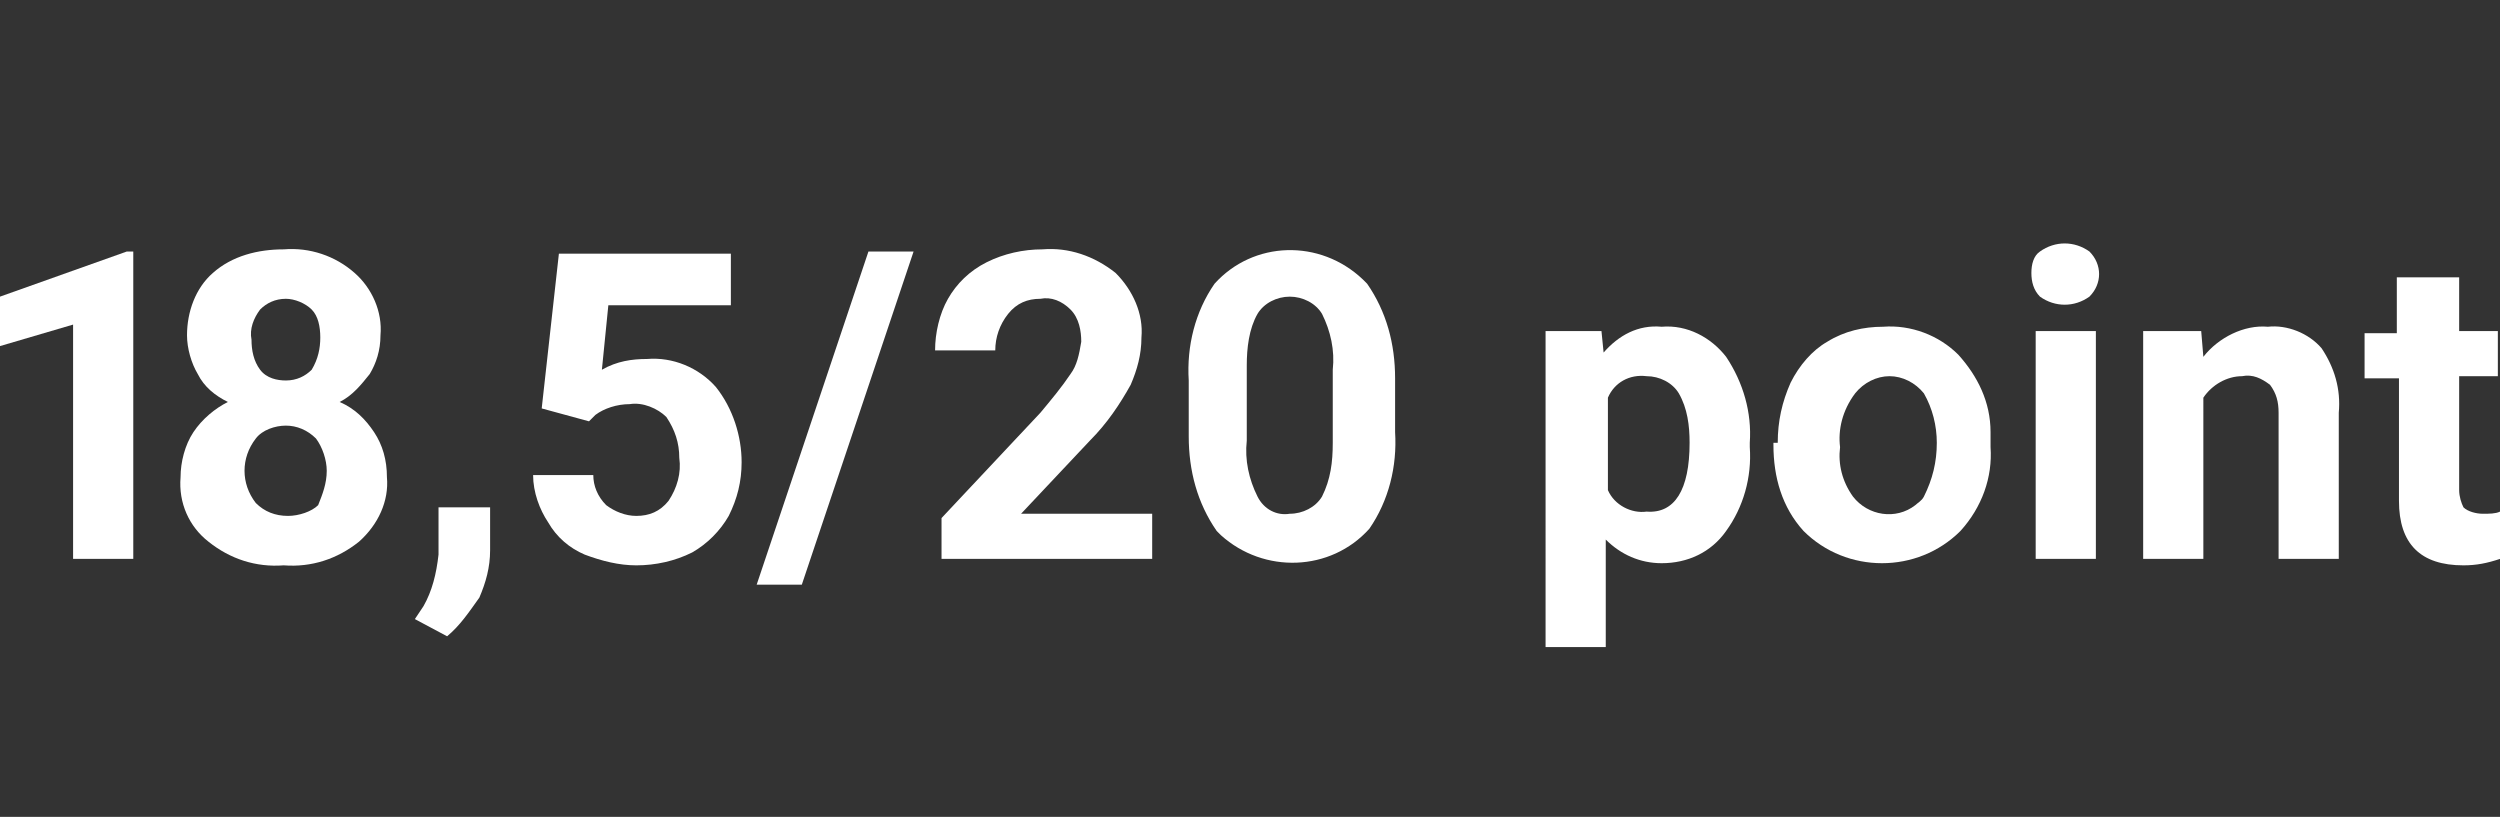 <?xml version="1.0" encoding="utf-8"?>
<!-- Generator: Adobe Illustrator 25.1.0, SVG Export Plug-In . SVG Version: 6.00 Build 0)  -->
<svg version="1.1" id="Layer_1" xmlns="http://www.w3.org/2000/svg" xmlns:xlink="http://www.w3.org/1999/xlink" x="0px" y="0px"
	 viewBox="0 0 116.3 38" style="enable-background:new 0 0 116.3 38;" xml:space="preserve">
<rect x="0" y="0" width="116.3" height="38" fill="#333333" stroke="none"/>
<style type="text/css">
	.st0{fill:#FFFFFF;}
</style>
<g>
	<path class="st0" d="M6.2,26H3.4V15.1l-3.4,1v-2.3l5.9-2.1h0.3V26z"/>
	<path class="st0" d="M17.7,15.6c0,0.7-0.2,1.3-0.5,1.8c-0.4,0.5-0.8,1-1.4,1.3c0.7,0.3,1.2,0.8,1.6,1.4c0.4,0.6,0.6,1.3,0.6,2.1
		c0.1,1.1-0.4,2.2-1.3,3c-1,0.8-2.2,1.2-3.5,1.1c-1.3,0.1-2.5-0.3-3.5-1.1c-0.9-0.7-1.4-1.8-1.3-3c0-0.7,0.2-1.5,0.6-2.1
		c0.4-0.6,1-1.1,1.6-1.4c-0.6-0.3-1.1-0.7-1.4-1.3c-0.3-0.5-0.5-1.2-0.5-1.8c0-1.1,0.4-2.2,1.2-2.9c0.9-0.8,2.1-1.1,3.3-1.1
		c1.2-0.1,2.4,0.3,3.3,1.1C17.3,13.4,17.8,14.5,17.7,15.6z M15.2,21.9c0-0.5-0.2-1.1-0.5-1.5c-0.4-0.4-0.9-0.6-1.4-0.6
		c-0.5,0-1.1,0.2-1.4,0.6c-0.7,0.9-0.7,2.1,0,3c0.4,0.4,0.9,0.6,1.5,0.6c0.5,0,1.1-0.2,1.4-0.5C15,23,15.2,22.5,15.2,21.9z
		 M14.9,15.7c0-0.5-0.1-1-0.4-1.3c-0.3-0.3-0.8-0.5-1.2-0.5c-0.5,0-0.9,0.2-1.2,0.5c-0.3,0.4-0.5,0.9-0.4,1.4c0,0.5,0.1,1,0.4,1.4
		c0.3,0.4,0.8,0.5,1.2,0.5c0.5,0,0.9-0.2,1.2-0.5C14.8,16.7,14.9,16.2,14.9,15.7z"/>
	<path class="st0" d="M20.8,29.6l-1.5-0.8l0.4-0.6c0.4-0.7,0.6-1.5,0.7-2.4v-2.2h2.4l0,2c0,0.8-0.2,1.5-0.5,2.2
		C21.8,28.5,21.4,29.1,20.8,29.6z"/>
	<path class="st0" d="M25.2,19l0.8-7.2h8v2.4h-5.7L28,17.2c0.7-0.4,1.4-0.5,2.1-0.5c1.2-0.1,2.4,0.4,3.2,1.3c0.8,1,1.2,2.3,1.2,3.5
		c0,0.9-0.2,1.7-0.6,2.5c-0.4,0.7-1,1.3-1.7,1.7c-0.8,0.4-1.7,0.6-2.6,0.6c-0.8,0-1.6-0.2-2.4-0.5c-0.7-0.3-1.3-0.8-1.7-1.5
		c-0.4-0.6-0.7-1.4-0.7-2.2h2.8c0,0.5,0.2,1,0.6,1.4c0.4,0.3,0.9,0.5,1.4,0.5c0.6,0,1.1-0.2,1.5-0.7c0.4-0.6,0.6-1.3,0.5-2
		c0-0.7-0.2-1.3-0.6-1.9c-0.4-0.4-1.1-0.7-1.7-0.6c-0.6,0-1.2,0.2-1.6,0.5l-0.3,0.3L25.2,19z"/>
	<path class="st0" d="M37.3,27.2h-2.1l5.2-15.5h2.1L37.3,27.2z"/>
	<path class="st0" d="M53.6,26h-9.8v-1.9l4.6-4.9c0.5-0.6,1-1.2,1.4-1.8c0.3-0.4,0.4-0.9,0.5-1.5c0-0.5-0.1-1.1-0.5-1.5
		c-0.4-0.4-0.9-0.6-1.4-0.5c-0.6,0-1.1,0.2-1.5,0.7c-0.4,0.5-0.6,1.1-0.6,1.7h-2.8c0-0.8,0.2-1.7,0.6-2.4c0.4-0.7,1-1.3,1.8-1.7
		c0.8-0.4,1.7-0.6,2.6-0.6c1.2-0.1,2.4,0.3,3.4,1.1c0.8,0.8,1.3,1.9,1.2,3c0,0.8-0.2,1.5-0.5,2.2c-0.5,0.9-1.1,1.8-1.9,2.6l-3.2,3.4
		h6.1L53.6,26L53.6,26z"/>
	<path class="st0" d="M64.9,20.1c0.1,1.6-0.3,3.2-1.2,4.5c-1.8,2-4.9,2.1-6.9,0.3c-0.1-0.1-0.2-0.2-0.2-0.2
		c-0.9-1.3-1.3-2.8-1.3-4.4v-2.6c-0.1-1.6,0.3-3.2,1.2-4.5c1.8-2,4.9-2.1,6.9-0.2c0.1,0.1,0.1,0.1,0.2,0.2c0.9,1.3,1.3,2.8,1.3,4.4
		V20.1z M62,17.2c0.1-0.9-0.1-1.8-0.5-2.6c-0.3-0.5-0.9-0.8-1.5-0.8c-0.6,0-1.2,0.3-1.5,0.8c-0.4,0.7-0.5,1.6-0.5,2.4v3.5
		c-0.1,0.9,0.1,1.8,0.5,2.6c0.3,0.6,0.9,0.9,1.5,0.8c0.6,0,1.2-0.3,1.5-0.8c0.4-0.8,0.5-1.6,0.5-2.5V17.2z"/>
	<path class="st0" d="M81.4,20.8c0.1,1.4-0.3,2.8-1.1,3.9c-0.7,1-1.8,1.5-3,1.5c-1,0-1.9-0.4-2.6-1.1v5h-2.8V15.4h2.6l0.1,1
		c0.7-0.8,1.6-1.3,2.7-1.2c1.2-0.1,2.3,0.5,3,1.4c0.8,1.2,1.2,2.6,1.1,4L81.4,20.8z M78.6,20.6c0-0.8-0.1-1.6-0.5-2.3
		c-0.3-0.5-0.9-0.8-1.5-0.8c-0.8-0.1-1.5,0.3-1.8,1v4.3c0.3,0.7,1.1,1.1,1.8,1C77.9,23.9,78.6,22.8,78.6,20.6z"/>
	<path class="st0" d="M82.7,20.6c0-1,0.2-1.9,0.6-2.8c0.4-0.8,1-1.5,1.7-1.9c0.8-0.5,1.7-0.7,2.6-0.7c1.3-0.1,2.6,0.4,3.5,1.3
		c0.9,1,1.5,2.2,1.5,3.6l0,0.7c0.1,1.4-0.4,2.8-1.4,3.9c-2,2-5.3,2-7.3,0c-1-1.1-1.4-2.5-1.4-4V20.6z M85.6,20.8
		c-0.1,0.8,0.1,1.6,0.6,2.3c0.7,0.9,2,1.1,2.9,0.4c0.1-0.1,0.3-0.2,0.4-0.4c0.4-0.8,0.6-1.6,0.6-2.5c0-0.8-0.2-1.6-0.6-2.3
		c-0.4-0.5-1-0.8-1.6-0.8c-0.6,0-1.2,0.3-1.6,0.8C85.7,19.1,85.5,20,85.6,20.8z"/>
	<path class="st0" d="M94.5,12.7c0-0.4,0.1-0.8,0.4-1c0.7-0.5,1.6-0.5,2.3,0c0.6,0.6,0.6,1.5,0,2.1c-0.7,0.5-1.6,0.5-2.3,0
		C94.6,13.5,94.5,13.1,94.5,12.7z M97.5,26h-2.8V15.4h2.8V26z"/>
	<path class="st0" d="M102.4,15.4l0.1,1.2c0.7-0.9,1.9-1.5,3-1.4c0.9-0.1,1.9,0.3,2.5,1c0.6,0.9,0.9,1.9,0.8,3V26h-2.8v-6.8
		c0-0.5-0.1-0.9-0.4-1.3c-0.4-0.3-0.8-0.5-1.3-0.4c-0.7,0-1.4,0.4-1.8,1V26h-2.8V15.4H102.4z"/>
	<path class="st0" d="M114.4,12.8v2.6h1.8v2.1h-1.8v5.3c0,0.3,0.1,0.6,0.2,0.8c0.2,0.2,0.6,0.3,0.9,0.3c0.3,0,0.6,0,0.8-0.1V26
		c-0.6,0.2-1.1,0.3-1.7,0.3c-2,0-3-1-3-3v-5.7H110v-2.1h1.5v-2.6H114.4z"/>
</g>
</svg>
